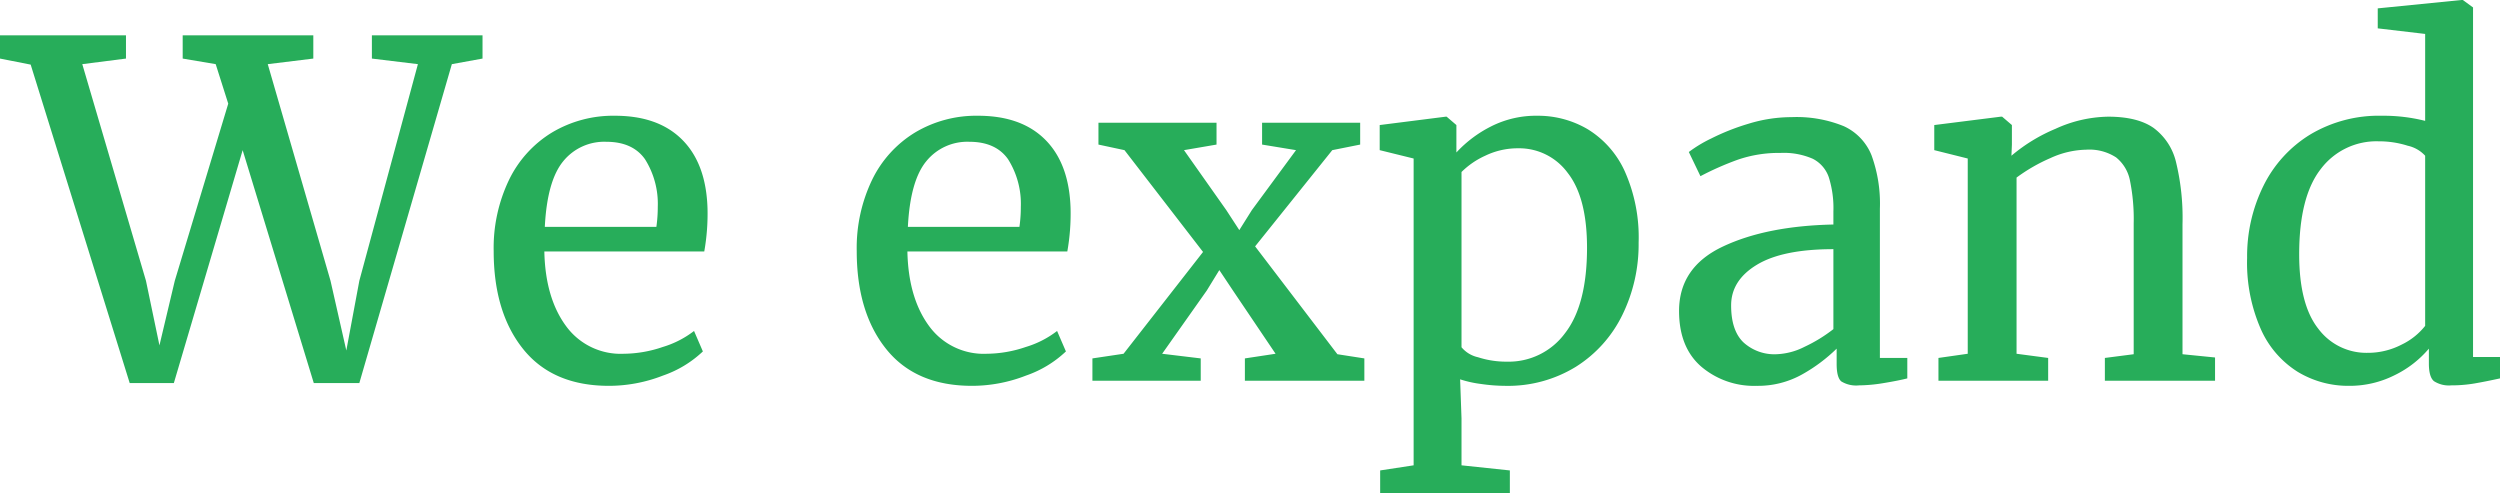 <svg xmlns="http://www.w3.org/2000/svg" width="403.35" height="79.575" viewBox="0 0 403.35 79.575"><path d="M0 5.7h20.325v3.75l-7.05.9L23.55 45.3l2.175 10.425L28.2 45.3l8.625-28.575L34.8 10.35l-5.325-.9V5.7H50.55v3.75l-7.35.9L53.325 45.3l2.55 11.25 2.1-11.25 9.45-34.95L60 9.45V5.7h17.85v3.75l-4.95.9L57.975 61.8h-7.35L39.15 24.225 28.05 61.8h-7.125L4.95 10.425 0 9.45zm98.25 56.55q-9.075 0-13.837-5.925T79.65 40.5a25.34 25.34 0 012.475-11.475 18.241 18.241 0 016.938-7.65 19.241 19.241 0 0110.162-2.7q6.975 0 10.837 3.863t4.088 11.063a34.885 34.885 0 01-.525 6.975h-25.8q.15 7.425 3.45 11.963a10.9 10.9 0 009.375 4.536 19.783 19.783 0 006.263-1.088 15.629 15.629 0 005.063-2.588l1.425 3.3a17.785 17.785 0 01-6.45 3.9 23.979 23.979 0 01-8.701 1.651zm7.65-25.65a22.779 22.779 0 00.225-3.225 13.485 13.485 0 00-2.062-7.688q-1.988-2.812-6.263-2.812a8.516 8.516 0 00-6.937 3.15Q88.276 29.175 87.9 36.6zm50.925 25.65q-9.075 0-13.837-5.925T138.225 40.5a25.34 25.34 0 012.475-11.475 18.241 18.241 0 016.938-7.65 19.241 19.241 0 0110.163-2.7q6.975 0 10.837 3.863t4.087 11.062a34.885 34.885 0 01-.525 6.975h-25.8q.15 7.425 3.45 11.963a10.9 10.9 0 009.375 4.537 19.783 19.783 0 006.262-1.088 15.628 15.628 0 005.063-2.588l1.425 3.3a17.785 17.785 0 01-6.45 3.9 23.979 23.979 0 01-8.7 1.651zm7.65-25.65a22.78 22.78 0 00.225-3.225 13.485 13.485 0 00-2.062-7.688q-1.987-2.812-6.262-2.812a8.516 8.516 0 00-6.937 3.15q-2.587 3.15-2.962 10.575zm29.625 4.05l-12.675-16.425-4.2-.9V19.8h19.05v3.525l-5.25.9 6.825 9.675 2.1 3.225 2.025-3.225 7.125-9.675-5.475-.9V19.8h15.825v3.525l-4.5.9L202.5 39.75l13.275 17.4 4.35.675v3.6H200.85v-3.6l4.95-.75-6.825-10.125-2.25-3.375-2.025 3.3-7.2 10.2 6.225.75v3.6H176.25v-3.6l5.025-.75zm70.275-1.5a25.861 25.861 0 01-2.625 11.663 20.408 20.408 0 01-7.5 8.363 20.913 20.913 0 01-11.4 3.075 27.694 27.694 0 01-3.9-.3 18.179 18.179 0 01-3.375-.75l.225 6.3v7.574l7.8.825v3.675h-20.925V75.9l5.4-.825v-49.5l-5.475-1.35v-4.05l10.65-1.35h.15l1.575 1.35V24.6a19.638 19.638 0 015.587-4.2 16.01 16.01 0 017.463-1.725 15.808 15.808 0 018.137 2.175 15.41 15.41 0 015.962 6.75 26.119 26.119 0 012.251 11.55zM244.95 23.925a12.045 12.045 0 00-5.325 1.2 13.1 13.1 0 00-3.825 2.625v28.275a4.794 4.794 0 002.663 1.612 14.747 14.747 0 004.688.713 11.273 11.273 0 009.337-4.575q3.563-4.575 3.563-13.8 0-8.1-3.113-12.075a9.7 9.7 0 00-7.988-3.975zm25.95 26.25q0-7.05 7.05-10.388t17.85-3.563v-2.1a16.478 16.478 0 00-.75-5.55 5.232 5.232 0 00-2.587-2.962 11.7 11.7 0 00-5.212-.937 20.271 20.271 0 00-6.863 1.087 47.256 47.256 0 00-6.038 2.663l-1.875-3.9a21.077 21.077 0 013.6-2.175 36.625 36.625 0 016.075-2.4 23.59 23.59 0 016.9-1.05 20.135 20.135 0 018.438 1.463 8.716 8.716 0 014.463 4.688 22.749 22.749 0 011.35 8.625V57.75h4.424v3.3q-1.5.375-3.788.75a25.2 25.2 0 01-4.012.375 4.586 4.586 0 01-2.85-.638q-.75-.638-.75-2.813V56.25a26.2 26.2 0 01-5.512 4.125 14.557 14.557 0 01-7.388 1.875 13.129 13.129 0 01-8.962-3.113q-3.563-3.112-3.563-8.962zm15.75 6.975a10.822 10.822 0 004.5-1.2 24.107 24.107 0 004.65-2.85V40.2q-8.175 0-12.337 2.513t-4.163 6.563q0 4.05 1.988 5.962a7.409 7.409 0 005.362 1.912zm30.825-31.575l-5.4-1.35v-4.05l10.725-1.35h.225l1.575 1.35v3.15l-.075 1.8a27.173 27.173 0 017.125-4.35 21 21 0 018.475-1.95q4.725 0 7.313 1.8a9.6 9.6 0 013.638 5.513 38.155 38.155 0 011.05 10.013v21l5.25.525v3.749H339.6V57.75l4.65-.6V36.075a31.33 31.33 0 00-.6-6.937 6.316 6.316 0 00-2.25-3.75 7.909 7.909 0 00-4.8-1.237 14.416 14.416 0 00-5.775 1.35 27.521 27.521 0 00-5.475 3.15v28.424l5.1.675v3.675h-17.7V57.75l4.725-.675zm61.5 36.675a15.735 15.735 0 01-8.25-2.25 15.53 15.53 0 01-5.963-6.9 26.607 26.607 0 01-2.212-11.475A25.627 25.627 0 01365.175 30a20.124 20.124 0 017.538-8.287 21.587 21.587 0 0111.587-3.038 27.517 27.517 0 016.975.825V5.475l-7.65-.9V1.35l13.5-1.35h.225L399 1.2v56.4h4.35v3.45q-2.4.525-4.163.825a22.11 22.11 0 01-3.712.3 4.427 4.427 0 01-2.775-.675q-.825-.675-.825-2.85v-2.4a16.867 16.867 0 01-5.512 4.275 16.142 16.142 0 01-7.388 1.725zm3-5.325a11.792 11.792 0 005.475-1.312 10.769 10.769 0 003.825-3.038v-27.45a5.357 5.357 0 00-2.812-1.612 15.2 15.2 0 00-4.687-.713 11.244 11.244 0 00-9.337 4.463q-3.489 4.462-3.489 13.762 0 8.1 3.075 12a9.667 9.667 0 007.95 3.9z" fill="#27ad5a"/></svg>